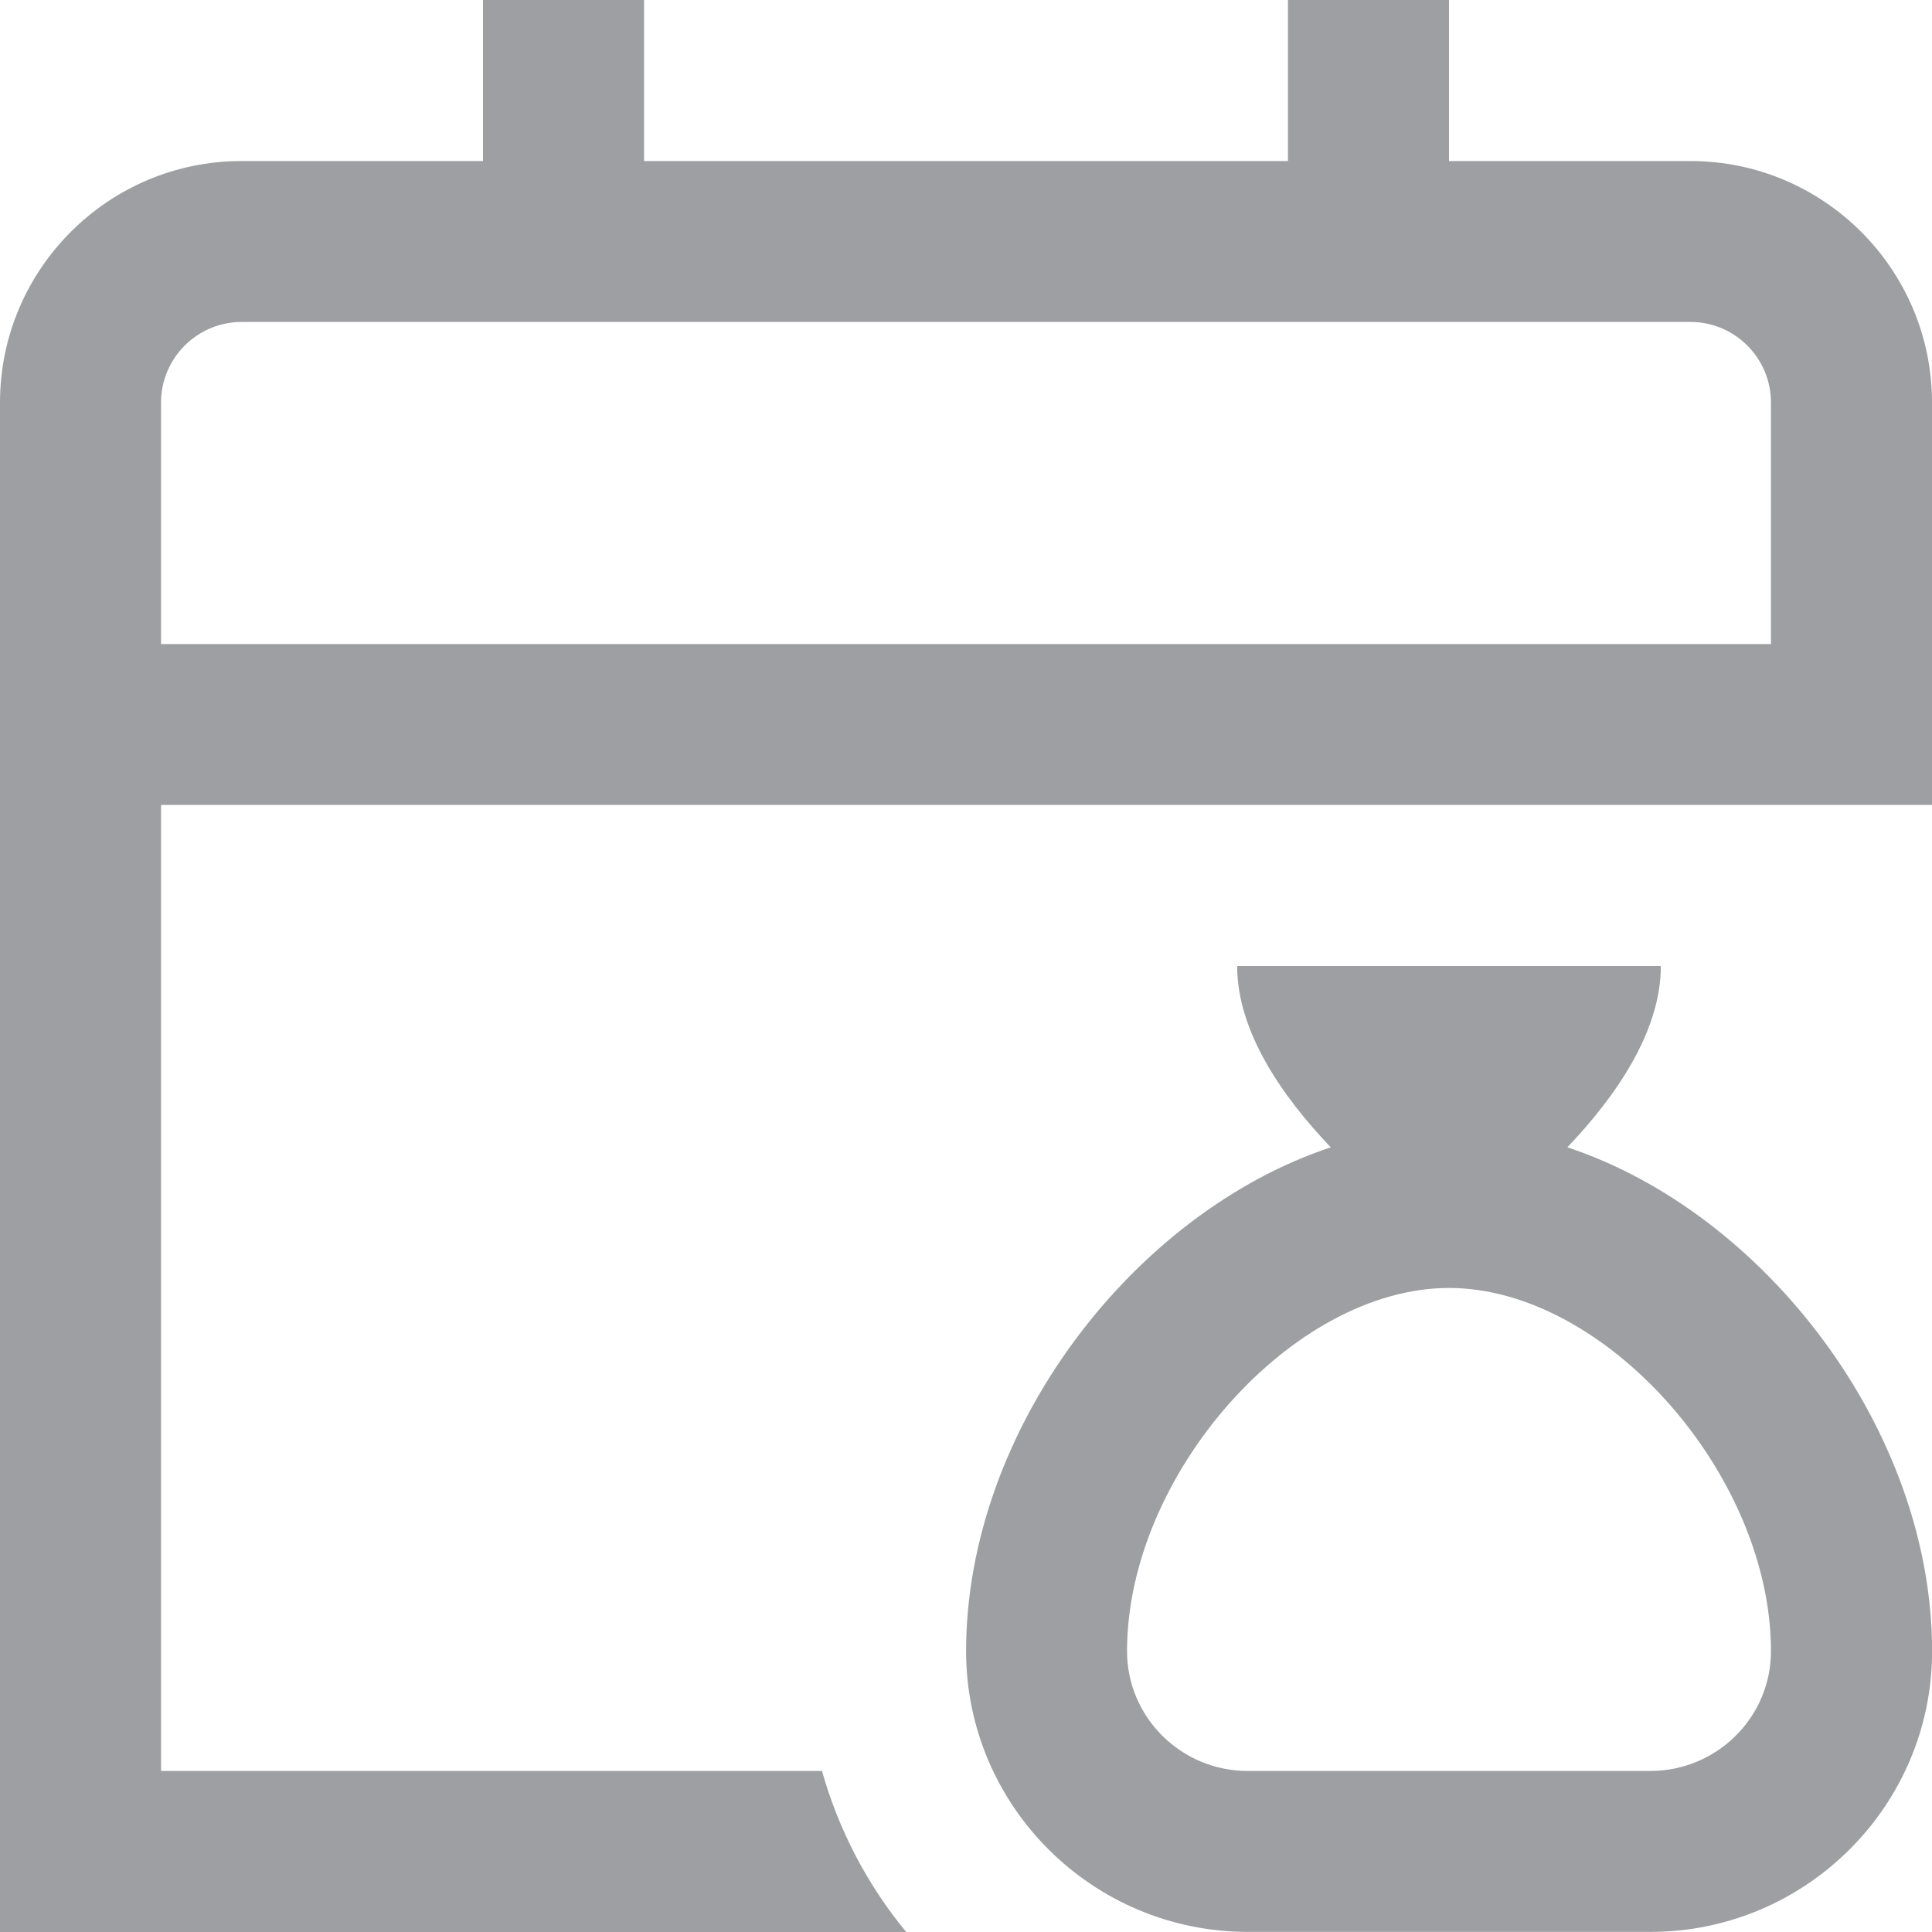 <svg width="20" height="20" viewBox="0 0 20 20" fill="none" xmlns="http://www.w3.org/2000/svg">
<path d="M16.225 11.877C16.727 11.35 17.193 10.679 17.193 10H12.807C12.807 10.679 13.273 11.35 13.776 11.877C11.733 12.555 10.001 14.803 10.001 17.093C10.001 18.695 11.309 19.999 12.918 19.999H17.084C18.692 19.999 20.001 18.695 20.001 17.093C20.001 14.803 18.268 12.554 16.226 11.877H16.225ZM17.083 18.333H12.917C12.227 18.333 11.667 17.777 11.667 17.093C11.667 15.267 13.38 13.333 15 13.333C16.62 13.333 18.333 15.266 18.333 17.093C18.333 17.777 17.773 18.333 17.083 18.333ZM17.5 1.667H15V0H13.333V1.667H6.667V0H5V1.667H2.5C1.122 1.667 0 2.788 0 4.167V20H9.381C8.982 19.517 8.684 18.951 8.509 18.333H1.667V8.333H20V4.167C20 2.788 18.878 1.667 17.5 1.667ZM18.333 6.667H1.667V4.167C1.667 3.708 2.041 3.333 2.5 3.333H17.5C17.96 3.333 18.333 3.708 18.333 4.167V6.667Z" fill="#9E9FA2"/>
</svg>
